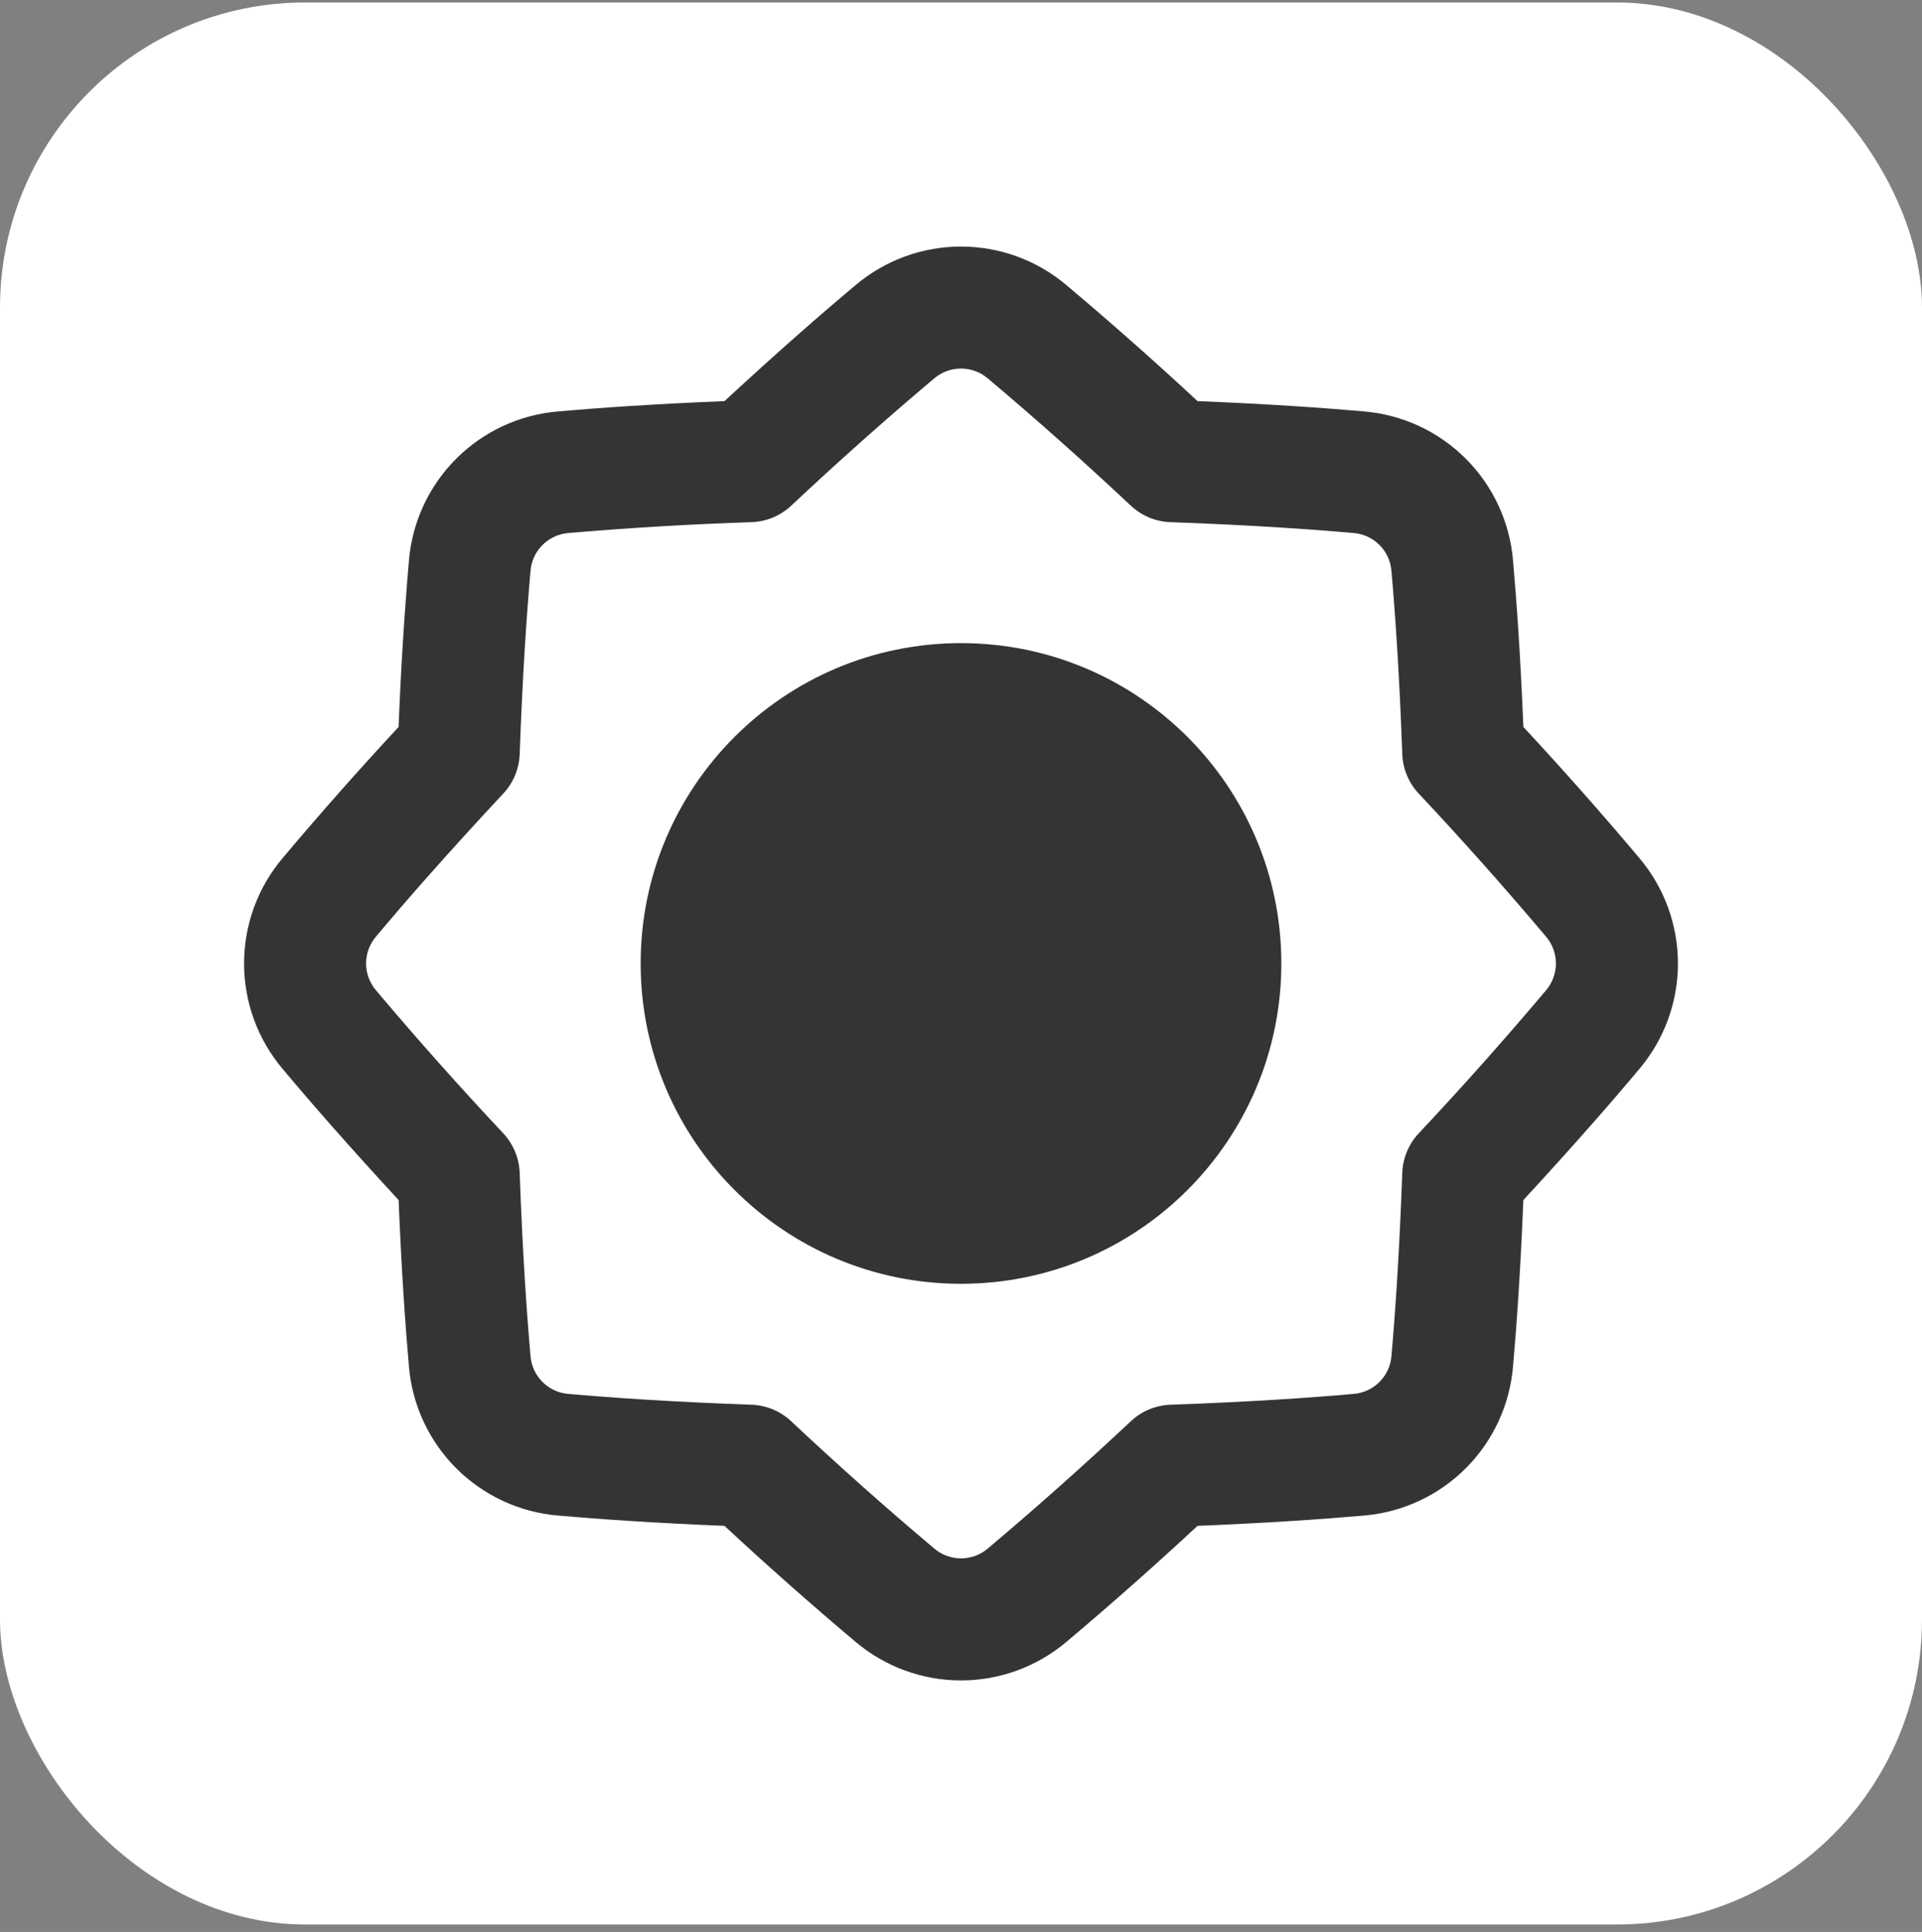 <?xml version="1.0" encoding="UTF-8"?> <svg xmlns="http://www.w3.org/2000/svg" width="193" height="194" viewBox="0 0 193 194" fill="none"><rect x="0" y="0" width="193" height="194" fill="#808080" stroke="none"/><rect y="0.25" width="193" height="193" rx="30.635" fill="white"></rect><g clip-path="url(#clip0_1962_68)"><path fill-rule="evenodd" clip-rule="evenodd" d="M93.764 38.038C94.522 37.374 95.494 37.008 96.501 37.008C97.508 37.008 98.481 37.374 99.239 38.038C104.128 42.16 108.905 46.413 113.567 50.791C114.646 51.798 116.053 52.381 117.528 52.433C125.533 52.721 131.586 53.138 135.86 53.518C136.864 53.584 137.811 54.013 138.522 54.725C139.234 55.436 139.663 56.383 139.729 57.387C140.106 61.661 140.526 67.711 140.811 75.719C140.864 77.195 141.448 78.601 142.456 79.68C146.834 84.343 151.087 89.121 155.209 94.011C155.873 94.769 156.239 95.742 156.239 96.749C156.239 97.756 155.873 98.728 155.209 99.486C151.087 104.375 146.834 109.153 142.456 113.814C141.448 114.893 140.864 116.3 140.811 117.775C140.526 125.78 140.106 131.834 139.729 136.107C139.663 137.112 139.234 138.058 138.522 138.77C137.811 139.481 136.864 139.91 135.86 139.976C131.586 140.356 125.533 140.773 117.528 141.058C116.052 141.111 114.646 141.695 113.567 142.703C108.905 147.081 104.128 151.334 99.239 155.456C98.481 156.12 97.508 156.486 96.501 156.486C95.494 156.486 94.522 156.12 93.764 155.456C88.874 151.334 84.096 147.081 79.433 142.703C78.354 141.695 76.947 141.111 75.472 141.058C67.467 140.773 61.41 140.353 57.14 139.976C56.135 139.911 55.188 139.482 54.476 138.771C53.763 138.059 53.334 137.112 53.268 136.107C52.891 131.834 52.471 125.78 52.186 117.775C52.134 116.299 51.549 114.891 50.541 113.811C46.164 109.149 41.912 104.372 37.791 99.483C37.127 98.725 36.761 97.753 36.761 96.746C36.761 95.739 37.127 94.766 37.791 94.008C40.64 90.608 44.8 85.832 50.541 79.683C51.549 78.603 52.134 77.196 52.186 75.719C52.474 67.714 52.891 61.661 53.268 57.387C53.334 56.382 53.763 55.435 54.476 54.724C55.188 54.012 56.135 53.583 57.14 53.518C63.24 52.997 69.353 52.636 75.472 52.433C76.947 52.382 78.353 51.8 79.433 50.794C84.096 46.416 88.874 42.16 93.764 38.038ZM107.103 28.645C104.14 26.136 100.383 24.758 96.5 24.758C92.617 24.758 88.86 26.136 85.897 28.645C82.641 31.372 78.26 35.183 72.749 40.28C65.65 40.568 60.127 40.954 56.058 41.313C52.188 41.633 48.557 43.315 45.811 46.061C43.065 48.807 41.382 52.438 41.062 56.309C40.585 61.863 40.24 67.428 40.027 72.999C36.043 77.286 32.164 81.67 28.395 86.147C25.885 89.11 24.508 92.867 24.508 96.75C24.508 100.633 25.885 104.39 28.395 107.353C31.121 110.61 34.932 114.99 40.027 120.502C40.315 127.6 40.701 133.12 41.062 137.192C41.382 141.062 43.065 144.693 45.811 147.439C48.557 150.185 52.188 151.868 56.058 152.188C60.13 152.546 65.647 152.932 72.749 153.22C77.036 157.205 81.42 161.085 85.897 164.855C88.86 167.365 92.617 168.742 96.5 168.742C100.383 168.742 104.14 167.365 107.103 164.855C111.58 161.085 115.964 157.205 120.251 153.22C127.35 152.932 132.87 152.546 136.938 152.188C140.809 151.868 144.44 150.185 147.186 147.439C149.932 144.693 151.615 141.062 151.934 137.192C152.296 133.12 152.682 127.603 152.97 120.505C158.067 114.99 161.878 110.61 164.605 107.353C167.115 104.39 168.492 100.633 168.492 96.75C168.492 92.867 167.115 89.11 164.605 86.147C160.835 81.669 156.955 77.284 152.97 72.996C152.682 65.9 152.296 60.38 151.934 56.309C151.615 52.438 149.933 48.806 147.187 46.059C144.441 43.313 140.809 41.63 136.938 41.31C132.87 40.951 127.35 40.565 120.251 40.277C115.964 36.292 111.58 32.416 107.103 28.645ZM64.333 96.747C64.333 78.982 78.735 64.58 96.5 64.58C114.265 64.58 128.667 78.982 128.667 96.747C128.667 114.512 114.265 128.914 96.5 128.914C78.735 128.914 64.333 114.512 64.333 96.747Z" fill="#333534"></path></g><defs><clipPath id="clip0_1962_68"><rect width="143.984" height="143.984" fill="white" transform="translate(24.508 24.758)"></rect></clipPath></defs></svg> 
